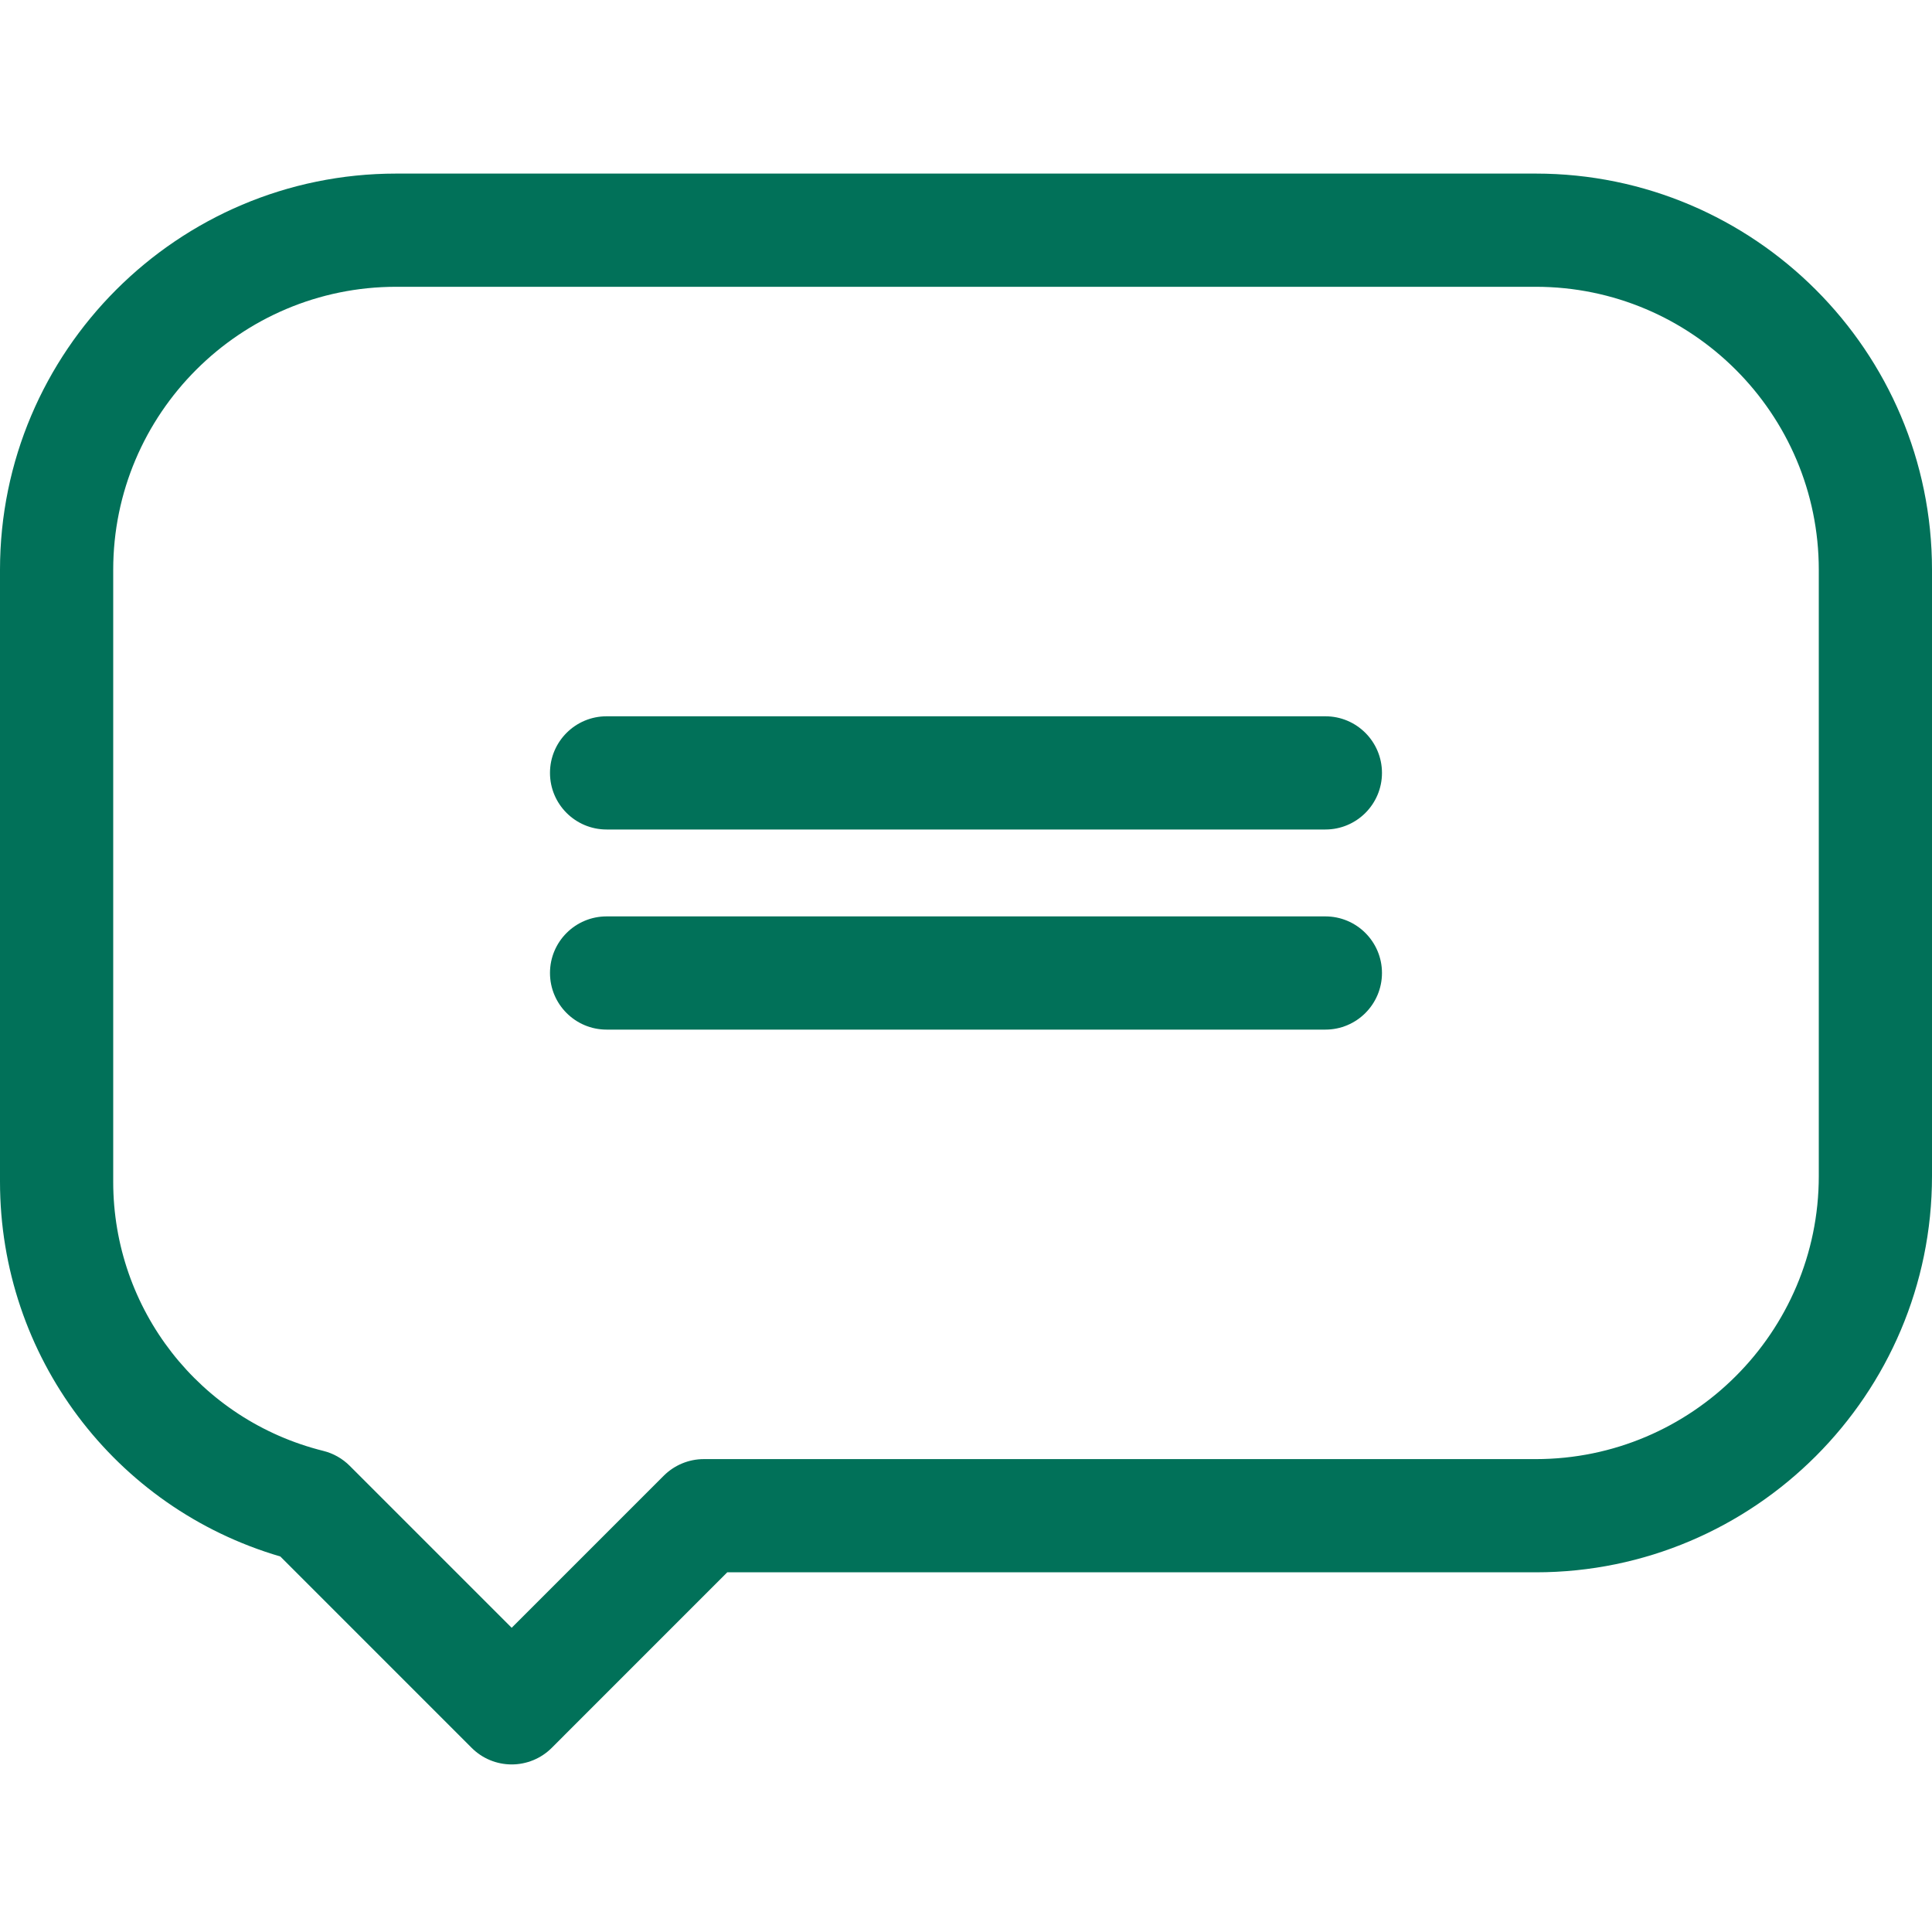 <svg width="52" height="52" viewBox="0 0 52 52" fill="none" xmlns="http://www.w3.org/2000/svg">
<path d="M41.336 4.672H10.664C4.784 4.672 0 9.456 0 15.336V31.806C0 36.499 3.081 40.585 7.545 41.893L12.695 47.044C12.981 47.33 13.368 47.49 13.772 47.49C14.176 47.49 14.564 47.33 14.85 47.044L19.574 42.319H41.336C47.216 42.319 52 37.535 52 31.655V15.336C52 9.456 47.216 4.672 41.336 4.672ZM48.953 31.655C48.953 35.855 45.536 39.272 41.336 39.272H18.943C18.54 39.272 18.152 39.433 17.866 39.718L13.772 43.812L9.412 39.452C9.217 39.257 8.972 39.118 8.703 39.051C5.373 38.222 3.047 35.243 3.047 31.806V15.336C3.047 11.136 6.464 7.719 10.664 7.719H41.336C45.536 7.719 48.953 11.136 48.953 15.336V31.655Z" fill="#017159"/>
<path d="M35.673 19.279H16.327C15.485 19.279 14.803 19.962 14.803 20.803C14.803 21.644 15.485 22.326 16.327 22.326H35.673C36.514 22.326 37.196 21.644 37.196 20.803C37.196 19.962 36.514 19.279 35.673 19.279Z" fill="#017159"/>
<path d="M35.673 24.665H16.327C15.485 24.665 14.803 25.347 14.803 26.188C14.803 27.029 15.485 27.712 16.327 27.712H35.673C36.514 27.712 37.196 27.029 37.196 26.188C37.196 25.347 36.514 24.665 35.673 24.665Z" fill="#017159"/>
</svg>
